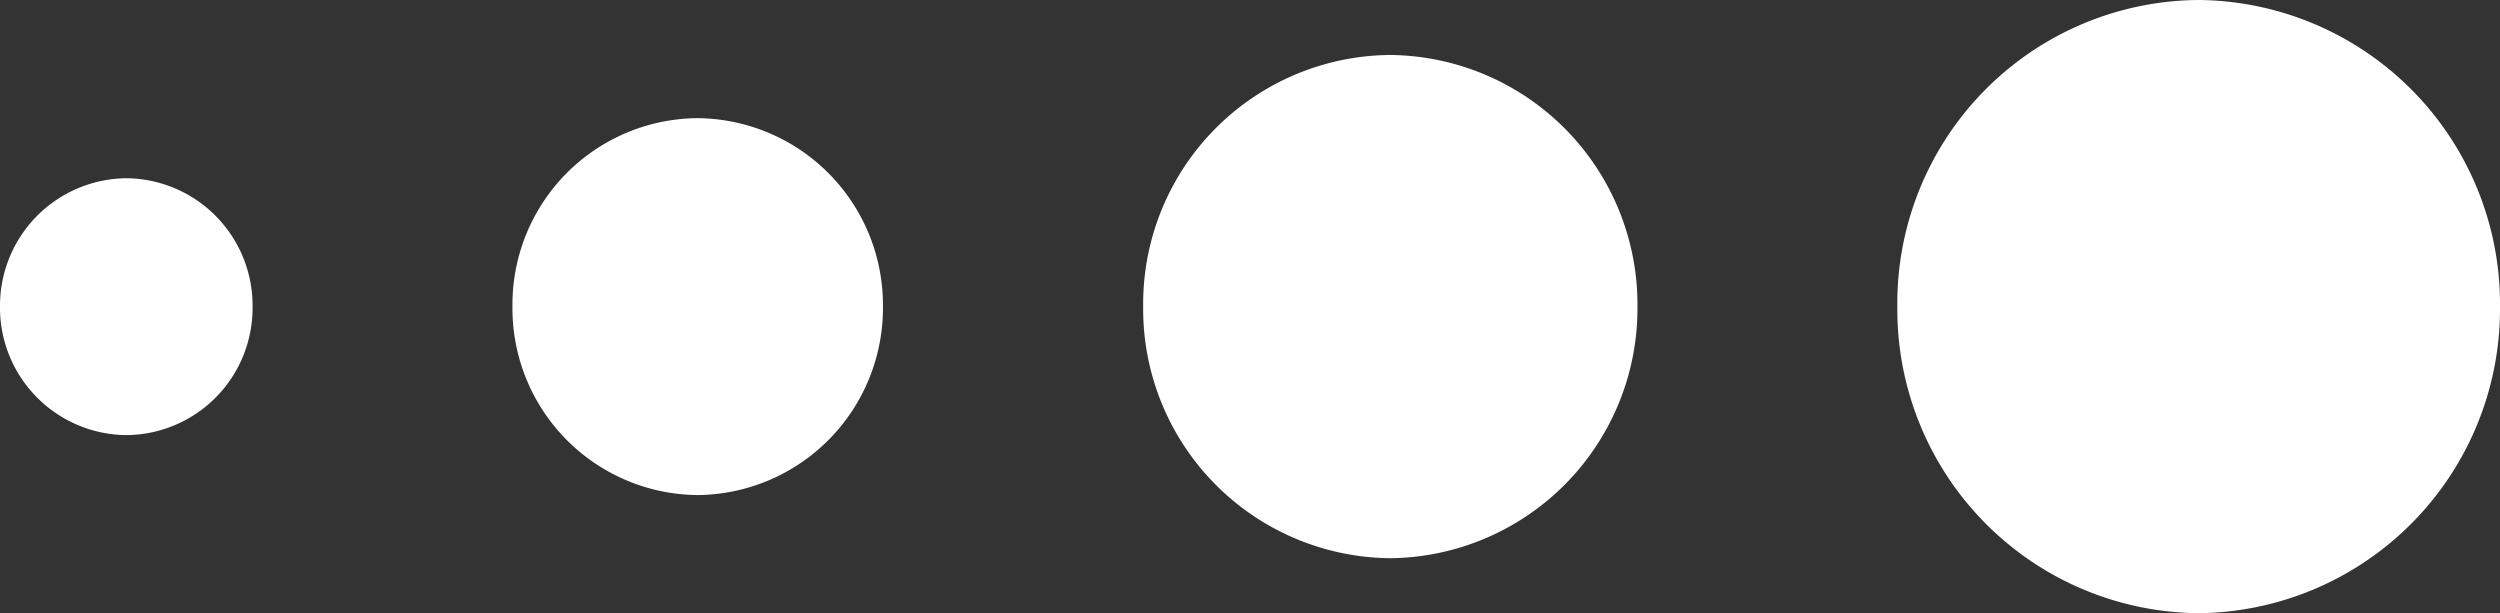 <svg id="Group_104" data-name="Group 104" xmlns="http://www.w3.org/2000/svg" width="50.609" height="12.413" viewBox="0 0 50.609 12.413">
  <rect x="0" y="0" width="50.609" height="12.413" fill="#333333" stroke="none"/>
  <path id="Path_65" data-name="Path 65" d="M3.816,0A3.786,3.786,0,0,1,7.63,3.75,3.78,3.78,0,0,1,3.816,7.5,3.774,3.774,0,0,1,0,3.754,3.784,3.784,0,0,1,3.816,0" transform="translate(17.874 2.392) rotate(90)" fill="#fff"/>
  <path id="Path_73" data-name="Path 73" d="M5.094,0a5.055,5.055,0,0,1,5.093,5.006,5.046,5.046,0,0,1-5.093,5A5.039,5.039,0,0,1,0,5.012,5.052,5.052,0,0,1,5.094,0" transform="translate(33.148 1.113) rotate(90)" fill="#fff"/>
  <path id="Path_74" data-name="Path 74" d="M6.208,0a6.16,6.16,0,0,1,6.205,6.1,6.149,6.149,0,0,1-6.205,6.1A6.14,6.14,0,0,1,0,6.107,6.156,6.156,0,0,1,6.208,0" transform="translate(50.609 0) rotate(90)" fill="#fff"/>
  <path id="Path_69" data-name="Path 69" d="M2.6,0A2.582,2.582,0,0,1,5.2,2.557,2.578,2.578,0,0,1,2.6,5.113,2.574,2.574,0,0,1,0,2.56,2.58,2.58,0,0,1,2.6,0" transform="translate(0 8.808) rotate(-90)" fill="#fff"/>
</svg>

